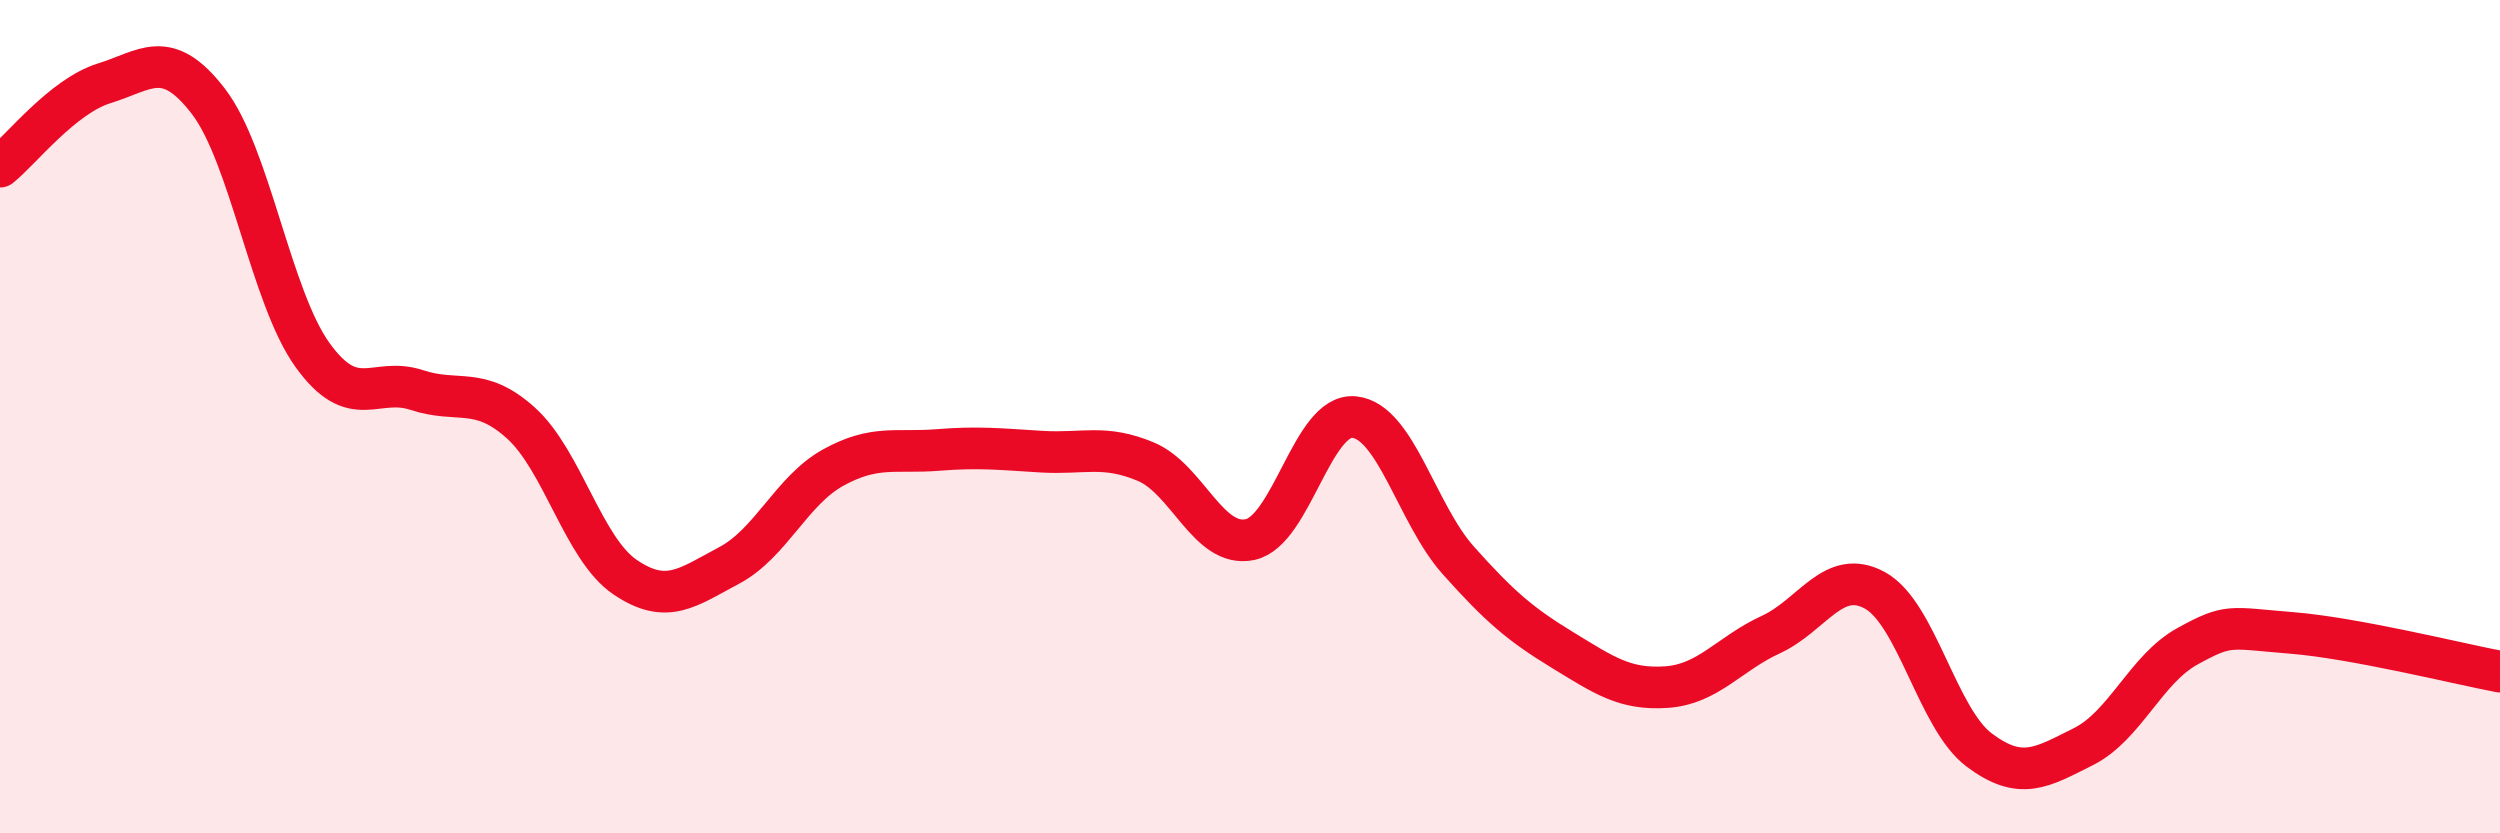
    <svg width="60" height="20" viewBox="0 0 60 20" xmlns="http://www.w3.org/2000/svg">
      <path
        d="M 0,4 C 0.5,3.6 1.5,2.31 2.5,2 C 3.5,1.69 4,1.13 5,2.43 C 6,3.73 6.5,7.13 7.5,8.52 C 8.5,9.91 9,9.03 10,9.36 C 11,9.69 11.5,9.25 12.5,10.15 C 13.5,11.05 14,13.17 15,13.85 C 16,14.53 16.5,14.1 17.5,13.57 C 18.5,13.04 19,11.77 20,11.22 C 21,10.67 21.5,10.88 22.5,10.8 C 23.5,10.72 24,10.78 25,10.84 C 26,10.9 26.5,10.66 27.5,11.08 C 28.5,11.5 29,13.16 30,12.95 C 31,12.74 31.5,9.91 32.5,10.01 C 33.5,10.11 34,12.33 35,13.45 C 36,14.57 36.5,14.99 37.5,15.6 C 38.5,16.21 39,16.56 40,16.49 C 41,16.42 41.5,15.69 42.5,15.23 C 43.5,14.77 44,13.62 45,14.17 C 46,14.72 46.5,17.25 47.5,18 C 48.5,18.75 49,18.42 50,17.92 C 51,17.42 51.5,16.06 52.5,15.51 C 53.5,14.96 53.5,15.07 55,15.19 C 56.5,15.31 59,15.93 60,16.12L60 20L0 20Z"
        fill="#EB0A25"
        opacity="0.1"
        stroke-linecap="round"
        stroke-linejoin="round"
      />
      <path
        d="M 0,4 C 0.5,3.6 1.5,2.31 2.5,2 C 3.5,1.69 4,1.13 5,2.43 C 6,3.73 6.5,7.13 7.5,8.52 C 8.5,9.91 9,9.03 10,9.36 C 11,9.69 11.5,9.25 12.5,10.15 C 13.5,11.05 14,13.17 15,13.85 C 16,14.53 16.5,14.1 17.5,13.57 C 18.5,13.04 19,11.77 20,11.22 C 21,10.67 21.5,10.88 22.5,10.8 C 23.5,10.72 24,10.78 25,10.84 C 26,10.9 26.5,10.66 27.5,11.08 C 28.5,11.5 29,13.16 30,12.95 C 31,12.74 31.5,9.91 32.5,10.01 C 33.5,10.11 34,12.33 35,13.45 C 36,14.57 36.5,14.99 37.5,15.6 C 38.5,16.21 39,16.56 40,16.49 C 41,16.42 41.5,15.69 42.5,15.23 C 43.5,14.77 44,13.62 45,14.17 C 46,14.72 46.5,17.25 47.5,18 C 48.5,18.75 49,18.42 50,17.92 C 51,17.42 51.5,16.06 52.5,15.51 C 53.5,14.96 53.5,15.07 55,15.19 C 56.5,15.31 59,15.93 60,16.12"
        stroke="#EB0A25"
        stroke-width="1"
        fill="none"
        stroke-linecap="round"
        stroke-linejoin="round"
      />
    </svg>
  